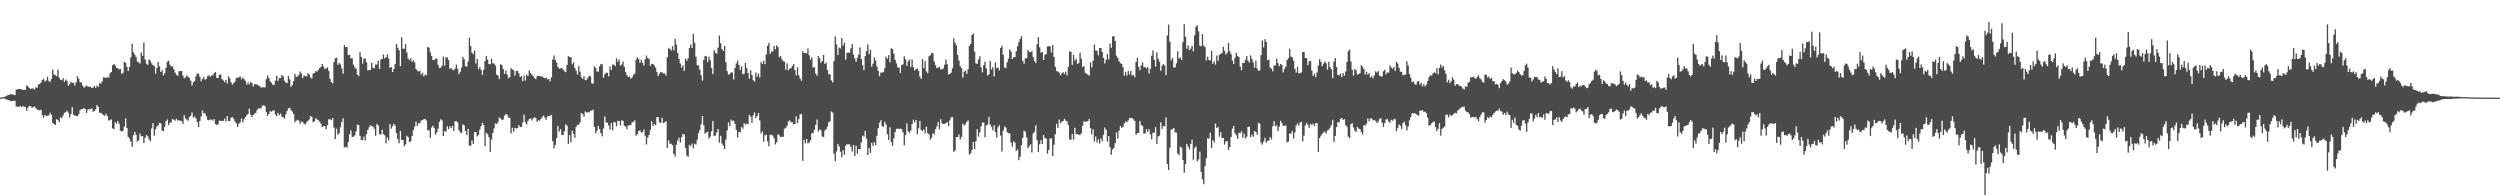 <?xml version="1.0" encoding="UTF-8"?>
<svg xmlns="http://www.w3.org/2000/svg" width="1920" height="150">
  <path d="M0 74.921h1v1.000H0zM1 74.706h1v1.000H1zM2 74.483h1v1.017H2zM3 74.404h1v1.329H3zM4 73.932h1v2.162H4zM5 73.333h1v3.290H5zM6 72.984h1v3.822H6zM7 72.572h1v4.748H7zM8 72.296h1v5.325H8zM9 72.478h1v5.039H9zM10 72.844h1v4.562H10zM11 73.115h1v4.229H11zM12 68.781h1v12.961H12zM13 68.646h1v13.405H13zM14 68.270h1v13.684H14zM15 68.393h1v12.841H15zM16 68.539h1v13.628H16zM17 69.107h1v12.332H17zM18 68.990h1v12.876H18zM19 69.061h1v13.189H19zM20 65.633h1v19.454H20zM21 66.343h1v16.313H21zM22 67.537h1v13.830H22zM23 68.376h1v13.188H23zM24 67.902h1v14.666H24zM25 67.948h1v14.474H25zM26 68.716h1v12.992H26zM27 67.029h1v16.035H27zM28 67.430h1v16.756H28zM29 64.894h1v19.486H29zM30 64.426h1v20.426H30zM31 63.458h1v20.838H31zM32 61.365h1v27.097H32zM33 60.621h1v29.709H33zM34 62.584h1v25.706H34zM35 61.732h1v27.473H35zM36 58.953h1v29.873H36zM37 62.130h1v26.506H37zM38 62.924h1v23.642H38zM39 60.663h1v27.567H39zM40 53.403h1v40.966H40zM41 57.139h1v38.142H41zM42 57.774h1v38.206H42zM43 58.533h1v33.072H43zM44 53.446h1v38.596H44zM45 59.595h1v34.169H45zM46 61.299h1v28.813H46zM47 61.581h1v29.298H47zM48 60.030h1v28.649H48zM49 62.870h1v23.828H49zM50 61.073h1v25.012H50zM51 62.052h1v23.050H51zM52 65.800h1v20.677H52zM53 64.640h1v25.582H53zM54 62.785h1v24.777H54zM55 63.722h1v18.637H55zM56 63.656h1v24.505H56zM57 65.753h1v23.002H57zM58 63.158h1v25.910H58zM59 58.584h1v30.681H59zM60 60.401h1v27.286H60zM61 63.219h1v21.567H61zM62 63.203h1v20.507H62zM63 65.785h1v18.015H63zM64 67.342h1v15.602H64zM65 66.535h1v17.244H65zM66 65.686h1v21.069H66zM67 66.448h1v17.733H67zM68 66.631h1v17.179H68zM69 66.669h1v17.321H69zM70 67.523h1v15.625H70zM71 67.261h1v18.603H71zM72 65.764h1v19.371H72zM73 67.424h1v16.665H73zM74 65.707h1v15.013H74zM75 66.709h1v15.368H75zM76 63.867h1v22.828H76zM77 64.149h1v22.465H77zM78 62.413h1v25.153H78zM79 59.416h1v29.030H79zM80 59.472h1v29.531H80zM81 59.913h1v27.454H81zM82 59.247h1v29.966H82zM83 59.574h1v32.923H83zM84 56.355h1v36.033H84zM85 55.231h1v36.454H85zM86 50.110h1v48.465H86zM87 49.179h1v49.980H87zM88 50.191h1v43.715H88zM89 52.173h1v42.804H89zM90 52.393h1v40.544H90zM91 53.314h1v41.729H91zM92 52.956h1v47.456H92zM93 56.672h1v44.427H93zM94 55.899h1v44.588H94zM95 47.588h1v49.693H95zM96 48.308h1v42.685H96zM97 51.377h1v46.882H97zM98 54.471h1v50.642H98zM99 51.390h1v55.108H99zM100 44.038h1v64.706H100zM101 33.566h1v79.126H101zM102 40.202h1v63.660H102zM103 41.956h1v59.372H103zM104 43.684h1v59.867H104zM105 47.285h1v61.527H105zM106 47.887h1v59.961H106zM107 48.841h1v53.669H107zM108 40.265h1v64.448H108zM109 42.830h1v61.559H109zM110 32.725h1v77.187H110zM111 45.703h1v60.185H111zM112 48.883h1v54.792H112zM113 49.799h1v54.925H113zM114 45.640h1v61.329H114zM115 46.648h1v61.846H115zM116 48.713h1v49.963H116zM117 50.016h1v44.485H117zM118 50.803h1v53.375H118zM119 56.539h1v42.754H119zM120 52.266h1v44.892H120zM121 47.630h1v48.602H121zM122 51.018h1v43.325H122zM123 55.319h1v39.474H123zM124 53.867h1v46.315H124zM125 57.943h1v42.758H125zM126 56.231h1v41.200H126zM127 52.121h1v40.955H127zM128 47.342h1v44.343H128zM129 46.616h1v49.486H129zM130 49.593h1v44.714H130zM131 51.030h1v42.930H131zM132 50.891h1v40.468H132zM133 53.123h1v38.843H133zM134 55.772h1v36.926H134zM135 57.419h1v33.866H135zM136 58.257h1v34.344H136zM137 54.662h1v37.635H137zM138 54.614h1v38.110H138zM139 54.594h1v38.524H139zM140 57.992h1v37.201H140zM141 60.115h1v28.377H141zM142 59.408h1v31.508H142zM143 57.904h1v33.856H143zM144 58.935h1v33.803H144zM145 59.912h1v29.945H145zM146 61.966h1v26.863H146zM147 65.711h1v20.713H147zM148 63.155h1v27.161H148zM149 62.264h1v27.219H149zM150 58.551h1v32.438H150zM151 56.428h1v37.305H151zM152 56.584h1v40.880H152zM153 58.886h1v33.979H153zM154 62.412h1v27.048H154zM155 60.742h1v24.076H155zM156 59.160h1v27.703H156zM157 61.261h1v25.947H157zM158 60.535h1v28.817H158zM159 58.282h1v33.702H159zM160 57.781h1v34.637H160zM161 58.972h1v32.841H161zM162 58.104h1v33.776H162zM163 57.775h1v34.846H163zM164 56.171h1v35.221H164zM165 55.237h1v40.028H165zM166 59.728h1v36.302H166zM167 59.970h1v35.288H167zM168 57.308h1v35.300H168zM169 57.203h1v35.627H169zM170 60.708h1v32.241H170zM171 61.733h1v31.025H171zM172 63.128h1v27.997H172zM173 61.450h1v31.734H173zM174 64.070h1v25.047H174zM175 58.621h1v34.267H175zM176 60.204h1v32.660H176zM177 63.306h1v27.131H177zM178 65.098h1v24.874H178zM179 63.714h1v27.521H179zM180 62.695h1v30.686H180zM181 59.867h1v34.783H181zM182 59.633h1v37.877H182zM183 59.378h1v35.534H183zM184 58.602h1v35.325H184zM185 60.938h1v30.019H185zM186 59.509h1v34.545H186zM187 60.882h1v30.715H187zM188 62.006h1v27.778H188zM189 65.039h1v23.529H189zM190 63.303h1v24.176H190zM191 64.847h1v18.638H191zM192 62.920h1v25.072H192zM193 63.798h1v26.173H193zM194 66.387h1v21.905H194zM195 64.519h1v22.800H195zM196 64.798h1v21.855H196zM197 64.935h1v19.548H197zM198 65.625h1v17.666H198zM199 66.215h1v16.991H199zM200 67.394h1v15.900H200zM201 67.028h1v14.225H201zM202 67.086h1v13.723H202zM203 67.144h1v14.381H203zM204 60.853h1v25.072H204zM205 58.015h1v30.960H205zM206 59.908h1v27.657H206zM207 62.381h1v22.962H207zM208 63.537h1v22.273H208zM209 64.966h1v20.003H209zM210 65.304h1v19.413H210zM211 62.025h1v25.944H211zM212 58.198h1v31.053H212zM213 62.123h1v24.577H213zM214 59.941h1v28.466H214zM215 59.942h1v27.245H215zM216 57.596h1v32.096H216zM217 58.609h1v31.384H217zM218 61.935h1v29.150H218zM219 63.406h1v24.386H219zM220 63.807h1v21.487H220zM221 58.298h1v24.939H221zM222 60.915h1v21.751H222zM223 66.720h1v17.752H223zM224 65.362h1v20.364H224zM225 62.281h1v25.310H225zM226 56.794h1v37.130H226zM227 58.996h1v33.693H227zM228 58.750h1v33.208H228zM229 57.670h1v34.878H229zM230 54.948h1v40.135H230zM231 56.400h1v36.868H231zM232 59.978h1v33.690H232zM233 57.944h1v37.111H233zM234 58.427h1v37.128H234zM235 58.704h1v35.310H235zM236 56.123h1v36.596H236zM237 57.266h1v34.498H237zM238 59.464h1v29.696H238zM239 60.389h1v29.339H239zM240 56.513h1v37.330H240zM241 55.991h1v37.122H241zM242 54.648h1v36.174H242zM243 55.037h1v36.686H243zM244 53.707h1v38.696H244zM245 52.241h1v41.170H245zM246 51.334h1v43.639H246zM247 49.140h1v48.324H247zM248 51.057h1v45.831H248zM249 53.003h1v43.869H249zM250 52.432h1v46.859H250zM251 51.800h1v44.328H251zM252 54.420h1v37.228H252zM253 60.455h1v31.145H253zM254 63.033h1v29.263H254zM255 64.106h1v26.493H255zM256 47.790h1v50.089H256zM257 44.680h1v62.069H257zM258 44.340h1v54.543H258zM259 49.805h1v53.600H259zM260 48.407h1v53.879H260zM261 49.399h1v48.353H261zM262 52.469h1v41.326H262zM263 56.600h1v34.204H263zM264 34.635h1v78.588H264zM265 36.182h1v76.506H265zM266 36.114h1v77.334H266zM267 42.334h1v66.670H267zM268 42.050h1v61.148H268zM269 44.794h1v55.350H269zM270 44.726h1v60.388H270zM271 49.600h1v55.524H271zM272 51.766h1v52.117H272zM273 52.886h1v48.016H273zM274 57.264h1v38.413H274zM275 58.491h1v37.570H275zM276 40.036h1v64.332H276zM277 43.667h1v63.896H277zM278 48.803h1v58.846H278zM279 45.032h1v59.852H279zM280 44.974h1v62.882H280zM281 47.883h1v55.257H281zM282 54.106h1v45.649H282zM283 53.896h1v43.854H283zM284 53.679h1v42.461H284zM285 48.223h1v48.631H285zM286 51.976h1v45.232H286zM287 52.469h1v46.342H287zM288 49.557h1v54.724H288zM289 49.586h1v45.560H289zM290 46.429h1v49.999H290zM291 52.959h1v50.158H291zM292 45.659h1v57.730H292zM293 45.255h1v54.364H293zM294 41.893h1v61.170H294zM295 44.911h1v59.024H295zM296 43.995h1v66.067H296zM297 41.783h1v63.803H297zM298 44.824h1v63.014H298zM299 52.056h1v43.172H299zM300 51.486h1v47.321H300zM301 55.333h1v41.663H301zM302 52.982h1v42.022H302zM303 49.242h1v47.272H303zM304 33.759h1v68.590H304zM305 36.666h1v70.001H305zM306 38.594h1v71.409H306zM307 50.784h1v49.773H307zM308 28.562h1v78.902H308zM309 37.363h1v70.105H309zM310 37.489h1v74.723H310zM311 33.891h1v76.986H311zM312 40.340h1v63.884H312zM313 44.956h1v60.389H313zM314 46.271h1v62.845H314zM315 44.859h1v63.631H315zM316 47.580h1v56.893H316zM317 46.181h1v53.920H317zM318 47.924h1v49.234H318zM319 52.935h1v40.484H319zM320 54.213h1v42.543H320zM321 54.975h1v39.730H321zM322 54.302h1v40.284H322zM323 57.344h1v35.263H323zM324 55.911h1v36.235H324zM325 58.637h1v32.895H325zM326 57.254h1v34.105H326zM327 57.847h1v34.700H327zM328 36.115h1v63.853H328zM329 36.629h1v63.489H329zM330 40.313h1v65.498H330zM331 42.967h1v54.958H331zM332 46.090h1v50.414H332zM333 46.206h1v52.052H333zM334 44.976h1v58.574H334zM335 45.117h1v56.537H335zM336 49.790h1v49.082H336zM337 52.276h1v41.254H337zM338 51.947h1v39.596H338zM339 50.360h1v42.135H339zM340 43.532h1v60.902H340zM341 50.329h1v50.268H341zM342 44.073h1v57.156H342zM343 44.068h1v52.844H343zM344 46.179h1v52.958H344zM345 52.821h1v44.098H345zM346 52.265h1v46.063H346zM347 53.496h1v43.229H347zM348 53.914h1v46.592H348zM349 52.692h1v40.435H349zM350 49.626h1v43.392H350zM351 52.795h1v41.316H351zM352 56.869h1v43.139H352zM353 55.136h1v46.463H353zM354 51.854h1v50.388H354zM355 43.694h1v51.775H355zM356 45.415h1v50.897H356zM357 50.669h1v49.944H357zM358 51.257h1v52.599H358zM359 47.316h1v51.702H359zM360 28.860h1v82.967H360zM361 35.272h1v76.717H361zM362 40.382h1v67.433H362zM363 41.698h1v68.802H363zM364 38.782h1v62.822H364zM365 48.842h1v52.553H365zM366 45.280h1v59.486H366zM367 53.201h1v50.448H367zM368 51.343h1v48.180H368zM369 53.643h1v43.357H369zM370 57.470h1v36.831H370zM371 53.559h1v42.558H371zM372 46.943h1v65.306H372zM373 42.977h1v59.011H373zM374 45.799h1v57.042H374zM375 49.205h1v56.216H375zM376 49.280h1v67.512H376zM377 45.044h1v62.128H377zM378 48.570h1v53.639H378zM379 48.864h1v49.683H379zM380 50.266h1v44.534H380zM381 57.270h1v37.886H381zM382 58.112h1v35.778H382zM383 60.778h1v29.481H383zM384 49.309h1v41.630H384zM385 50.013h1v42.236H385zM386 53.080h1v38.669H386zM387 56.735h1v32.174H387zM388 54.121h1v33.471H388zM389 57.131h1v30.965H389zM390 60.130h1v30.242H390zM391 59.280h1v31.161H391zM392 52.352h1v50.138H392zM393 53.260h1v44.872H393zM394 53.978h1v47.155H394zM395 58.009h1v40.141H395zM396 54.592h1v44.133H396zM397 54.378h1v43.997H397zM398 56.321h1v39.733H398zM399 59.155h1v38.353H399zM400 58.341h1v39.228H400zM401 62.340h1v31.763H401zM402 58.092h1v29.845H402zM403 61.826h1v32.084H403zM404 57.310h1v38.217H404zM405 58.405h1v34.368H405zM406 54.076h1v37.370H406zM407 55.999h1v34.887H407zM408 57.448h1v35.079H408zM409 58.469h1v32.546H409zM410 59.930h1v30.094H410zM411 60.803h1v29.803H411zM412 58.564h1v35.073H412zM413 58.338h1v34.027H413zM414 58.274h1v34.380H414zM415 58.719h1v32.560H415zM416 58.882h1v31.101H416zM417 59.597h1v29.129H417zM418 60.049h1v30.392H418zM419 59.542h1v32.432H419zM420 60.976h1v28.538H420zM421 60.603h1v28.499H421zM422 62.508h1v26.388H422zM423 59.357h1v28.905H423zM424 45.711h1v62.788H424zM425 42.581h1v71.339H425zM426 46.084h1v65.208H426zM427 48.113h1v57.855H427zM428 51.255h1v45.465H428zM429 52.720h1v48.452H429zM430 52.614h1v46.607H430zM431 52.084h1v51.686H431zM432 53.417h1v50.222H432zM433 54.808h1v46.077H433zM434 55.413h1v40.142H434zM435 49.860h1v46.651H435zM436 43.167h1v67.307H436zM437 43.879h1v59.869H437zM438 43.882h1v65.430H438zM439 49.394h1v50.941H439zM440 47.806h1v55.020H440zM441 52.114h1v53.715H441zM442 54.272h1v43.218H442zM443 57.317h1v38.616H443zM444 50.716h1v44.964H444zM445 55.004h1v39.044H445zM446 59.318h1v27.538H446zM447 60.613h1v26.925H447zM448 58.615h1v31.123H448zM449 61.602h1v23.982H449zM450 61.357h1v25.082H450zM451 59.780h1v26.313H451zM452 58.121h1v28.241H452zM453 58.621h1v26.598H453zM454 63.922h1v20.927H454zM455 64.249h1v19.963H455zM456 50.906h1v46.507H456zM457 52.163h1v50.126H457zM458 54.846h1v45.545H458zM459 55.019h1v41.698H459zM460 50.933h1v48.214H460zM461 49.074h1v53.174H461zM462 49.473h1v55.248H462zM463 59.650h1v39.090H463zM464 57.111h1v32.408H464zM465 55.814h1v38.251H465zM466 55.955h1v38.319H466zM467 58.721h1v37.700H467zM468 51.069h1v48.449H468zM469 53.778h1v40.840H469zM470 49.557h1v50.412H470zM471 49.677h1v43.938H471zM472 50.742h1v43.294H472zM473 44.799h1v52.112H473zM474 47.431h1v45.313H474zM475 45.588h1v47.315H475zM476 50.386h1v45.920H476zM477 49.576h1v42.808H477zM478 47.189h1v45.648H478zM479 51.315h1v45.298H479zM480 55.419h1v41.769H480zM481 57.781h1v41.508H481zM482 59.152h1v37.123H482zM483 58.803h1v37.542H483zM484 60.467h1v35.457H484zM485 59.419h1v34.581H485zM486 57.572h1v35.970H486zM487 56.528h1v35.914H487zM488 45.855h1v58.372H488zM489 43.997h1v59.025H489zM490 45.314h1v55.366H490zM491 48.185h1v51.831H491zM492 45.828h1v55.978H492zM493 48.225h1v53.218H493zM494 50.311h1v49.036H494zM495 45.515h1v58.658H495zM496 42.624h1v68.332H496zM497 44.539h1v61.130H497zM498 45.343h1v58.314H498zM499 50.548h1v49.233H499zM500 49.214h1v43.904H500zM501 49.046h1v47.874H501zM502 50.178h1v45.128H502zM503 51.898h1v44.322H503zM504 55.361h1v34.656H504zM505 58.541h1v31.411H505zM506 56.596h1v37.473H506zM507 55.419h1v38.883H507zM508 55.570h1v34.909H508zM509 56.496h1v38.041H509zM510 56.376h1v37.632H510zM511 58.127h1v34.967H511zM512 43.918h1v69.721H512zM513 37.108h1v70.649H513zM514 37.455h1v72.920H514zM515 38.824h1v71.580H515zM516 35.446h1v76.025H516zM517 38.643h1v79.510H517zM518 29.674h1v90.540H518zM519 34.169h1v76.888H519zM520 40.618h1v67.290H520zM521 45.269h1v60.577H521zM522 48.769h1v60.785H522zM523 51.926h1v53.485H523zM524 50.062h1v52.858H524zM525 54.429h1v48.944H525zM526 44.940h1v68.628H526zM527 46.639h1v72.911H527zM528 44.763h1v75.666H528zM529 36.918h1v74.317H529zM530 34.153h1v78.161H530zM531 36.852h1v73.411H531zM532 26.034h1v87.822H532zM533 32.890h1v77.476H533zM534 43.547h1v67.400H534zM535 50.021h1v57.292H535zM536 50.389h1v51.783H536zM537 53.600h1v46.114H537zM538 57.844h1v37.675H538zM539 61.895h1v27.211H539zM540 46.055h1v50.210H540zM541 42.899h1v59.751H541zM542 43.385h1v58.447H542zM543 47.736h1v53.382H543zM544 43.530h1v62.885H544zM545 46.160h1v58.764H545zM546 52.156h1v48.790H546zM547 56.948h1v35.955H547zM548 38.541h1v66.063H548zM549 40.547h1v63.508H549zM550 41.355h1v60.271H550zM551 36.677h1v62.381H551zM552 27.221h1v82.307H552zM553 33.207h1v71.072H553zM554 37.695h1v72.485H554zM555 39.105h1v72.752H555zM556 35.230h1v79.279H556zM557 47.818h1v59.389H557zM558 54.684h1v45.535H558zM559 57.315h1v36.763H559zM560 56.915h1v39.913H560zM561 55.451h1v36.525H561zM562 55.813h1v37.044H562zM563 60.987h1v31.613H563zM564 52.251h1v42.905H564zM565 48.741h1v51.065H565zM566 46.601h1v59.032H566zM567 49.803h1v51.432H567zM568 53.757h1v47.984H568zM569 50.898h1v46.632H569zM570 57.051h1v41.746H570zM571 56.564h1v38.229H571zM572 48.338h1v47.358H572zM573 52.308h1v42.509H573zM574 56.050h1v39.447H574zM575 60.365h1v27.944H575zM576 54.026h1v35.504H576zM577 57.557h1v36.870H577zM578 61.642h1v27.003H578zM579 62.620h1v23.763H579zM580 55.643h1v35.184H580zM581 58.874h1v30.269H581zM582 56.411h1v30.394H582zM583 59.492h1v32.911H583zM584 47.555h1v55.086H584zM585 49.124h1v51.779H585zM586 46.502h1v62.370H586zM587 49.241h1v54.705H587zM588 41.820h1v61.589H588zM589 35.276h1v73.235H589zM590 32.977h1v79.321H590zM591 41.271h1v62.400H591zM592 39.402h1v63.852H592zM593 39.644h1v64.573H593zM594 35.278h1v70.915H594zM595 37.898h1v72.987H595zM596 34.841h1v74.427H596zM597 36.176h1v66.918H597zM598 43.937h1v59.972H598zM599 42.900h1v62.403H599zM600 45.497h1v59.498H600zM601 46.974h1v58.137H601zM602 47.293h1v51.568H602zM603 53.618h1v44.518H603zM604 48.567h1v48.072H604zM605 53.975h1v39.235H605zM606 52.610h1v39.851H606zM607 52.352h1v41.438H607zM608 50.702h1v43.123H608zM609 49.259h1v46.005H609zM610 53.734h1v41.634H610zM611 57.954h1v31.332H611zM612 51.659h1v42.883H612zM613 57.832h1v33.631H613zM614 60.274h1v27.463H614zM615 62.000h1v25.388H615zM616 39.248h1v84.253H616zM617 40.672h1v66.710H617zM618 40.705h1v69.427H618zM619 40.998h1v65.681H619zM620 37.161h1v72.974H620zM621 42.437h1v66.921H621zM622 45.832h1v61.889H622zM623 43.964h1v58.472H623zM624 51.862h1v50.161H624zM625 51.610h1v48.130H625zM626 56.502h1v39.464H626zM627 58.159h1v33.602H627zM628 43.031h1v58.040H628zM629 44.756h1v54.623H629zM630 48.206h1v51.892H630zM631 46.796h1v57.976H631zM632 42.175h1v63.173H632zM633 49.086h1v51.215H633zM634 48.029h1v51.198H634zM635 53.745h1v43.418H635zM636 56.979h1v36.936H636zM637 57.150h1v35.918H637zM638 61.715h1v23.868H638zM639 63.276h1v23.213H639zM640 47.065h1v70.944H640zM641 27.903h1v95.865H641zM642 34.173h1v82.160H642zM643 42.224h1v68.263H643zM644 36.496h1v75.962H644zM645 37.244h1v79.296H645zM646 29.127h1v91.535H646zM647 35.065h1v80.277H647zM648 32.648h1v86.262H648zM649 45.806h1v66.055H649zM650 40.590h1v70.188H650zM651 40.467h1v70.299H651zM652 40.521h1v70.422H652zM653 37.133h1v75.673H653zM654 33.809h1v82.634H654zM655 41.982h1v69.359H655zM656 44.943h1v74.853H656zM657 47.482h1v64.413H657zM658 44.372h1v73.708H658zM659 41.882h1v72.598H659zM660 36.444h1v78.257H660zM661 45.299h1v64.113H661zM662 50.008h1v54.145H662zM663 53.844h1v51.087H663zM664 43.112h1v57.398H664zM665 39.341h1v67.231H665zM666 34.161h1v84.868H666zM667 41.584h1v72.068H667zM668 38.249h1v79.141H668zM669 51.238h1v58.416H669zM670 48.904h1v63.191H670zM671 44.073h1v65.109H671zM672 46.473h1v64.986H672zM673 51.107h1v53.217H673zM674 54.407h1v44.066H674zM675 58.484h1v35.869H675zM676 55.780h1v36.593H676zM677 55.728h1v40.956H677zM678 55.468h1v42.036H678zM679 52.364h1v41.133H679zM680 43.505h1v52.115H680zM681 45.184h1v57.867H681zM682 42.342h1v65.149H682zM683 47.876h1v49.847H683zM684 36.992h1v72.090H684zM685 37.686h1v74.338H685zM686 41.248h1v64.932H686zM687 45.958h1v55.455H687zM688 48.752h1v50.208H688zM689 51.754h1v47.022H689zM690 51.996h1v47.084H690zM691 56.002h1v42.743H691zM692 49.962h1v49.212H692zM693 49.423h1v52.229H693zM694 43.212h1v68.336H694zM695 45.579h1v58.056H695zM696 50.528h1v44.318H696zM697 47.170h1v53.694H697zM698 45.695h1v56.270H698zM699 51.484h1v48.767H699zM700 45.686h1v49.499H700zM701 51.660h1v40.232H701zM702 54.127h1v39.929H702zM703 52.904h1v39.248H703zM704 52.850h1v50.275H704zM705 54.454h1v44.175H705zM706 58.829h1v34.051H706zM707 60.680h1v39.146H707zM708 45.429h1v55.297H708zM709 52.396h1v46.861H709zM710 46.955h1v55.505H710zM711 54.835h1v42.484H711zM712 56.213h1v46.138H712zM713 43.232h1v59.927H713zM714 42.514h1v64.728H714zM715 40.675h1v65.000H715zM716 40.923h1v61.380H716zM717 47.235h1v55.946H717zM718 50.045h1v49.191H718zM719 52.315h1v44.897H719zM720 51.906h1v41.834H720zM721 51.287h1v48.012H721zM722 53.290h1v38.193H722zM723 53.279h1v41.392H723zM724 52.511h1v42.859H724zM725 49.702h1v45.447H725zM726 45.673h1v48.881H726zM727 49.331h1v44.355H727zM728 57.241h1v39.552H728zM729 56.767h1v35.695H729zM730 55.804h1v34.352H730zM731 52.433h1v37.460H731zM732 29.445h1v87.180H732zM733 32.928h1v82.653H733zM734 34.819h1v70.398H734zM735 42.123h1v63.135H735zM736 46.464h1v56.739H736zM737 50.724h1v56.230H737zM738 52.417h1v52.648H738zM739 59.669h1v35.318H739zM740 55.039h1v41.360H740zM741 54.123h1v41.391H741zM742 56.779h1v36.854H742zM743 53.130h1v39.245H743zM744 35.262h1v83.435H744zM745 33.894h1v83.937H745zM746 26.877h1v88.208H746zM747 25.684h1v83.365H747zM748 39.706h1v74.731H748zM749 48.576h1v59.939H749zM750 49.095h1v50.151H750zM751 45.712h1v59.205H751zM752 43.142h1v58.620H752zM753 51.642h1v45.450H753zM754 55.574h1v38.639H754zM755 50.103h1v43.963H755zM756 47.352h1v58.000H756zM757 52.571h1v43.777H757zM758 58.029h1v37.580H758zM759 56.920h1v32.822H759zM760 46.783h1v48.823H760zM761 53.339h1v44.030H761zM762 51.585h1v48.520H762zM763 58.789h1v37.438H763zM764 48.060h1v53.371H764zM765 52.321h1v53.282H765zM766 51.779h1v45.914H766zM767 54.011h1v42.126H767zM768 36.901h1v67.204H768zM769 35.126h1v81.275H769zM770 42.089h1v58.306H770zM771 51.870h1v45.248H771zM772 52.303h1v45.690H772zM773 47.846h1v53.682H773zM774 45.075h1v57.071H774zM775 37.999h1v64.530H775zM776 39.708h1v69.868H776zM777 45.304h1v67.430H777zM778 43.960h1v64.537H778zM779 43.821h1v65.824H779zM780 39.374h1v76.595H780zM781 35.545h1v79.199H781zM782 32.415h1v90.688H782zM783 29.852h1v90.418H783zM784 27.741h1v83.757H784zM785 46.671h1v59.283H785zM786 48.920h1v51.334H786zM787 44.853h1v56.336H787zM788 44.600h1v60.965H788zM789 38.396h1v75.361H789zM790 39.832h1v72.442H790zM791 40.156h1v70.702H791zM792 39.247h1v77.905H792zM793 43.829h1v58.719H793zM794 46.769h1v54.390H794zM795 48.350h1v47.908H795zM796 34.003h1v73.738H796zM797 28.543h1v88.303H797zM798 36.413h1v74.385H798zM799 40.550h1v67.114H799zM800 39.922h1v70.764H800zM801 46.099h1v57.628H801zM802 42.078h1v63.986H802zM803 41.428h1v65.024H803zM804 35.611h1v82.462H804zM805 35.397h1v79.698H805zM806 35.707h1v70.593H806zM807 40.288h1v65.991H807zM808 34.623h1v85.182H808zM809 43.743h1v67.468H809zM810 51.328h1v51.795H810zM811 54.609h1v40.514H811zM812 54.993h1v43.400H812zM813 55.772h1v36.013H813zM814 57.856h1v36.881H814zM815 56.319h1v37.172H815zM816 55.360h1v37.585H816zM817 56.959h1v34.204H817zM818 55.015h1v37.642H818zM819 58.021h1v35.244H819zM820 51.434h1v44.618H820zM821 39.410h1v67.616H821zM822 39.834h1v67.517H822zM823 49.865h1v53.030H823zM824 42.044h1v65.268H824zM825 46.579h1v51.516H825zM826 45.225h1v57.906H826zM827 49.116h1v53.784H827zM828 48.411h1v55.259H828zM829 40.514h1v62.900H829zM830 44.993h1v57.334H830zM831 51.572h1v45.055H831zM832 50.756h1v42.293H832zM833 55.979h1v37.750H833zM834 56.545h1v36.729H834zM835 57.331h1v35.751H835zM836 58.078h1v33.361H836zM837 47.844h1v50.550H837zM838 51.786h1v51.546H838zM839 46.593h1v52.661H839zM840 34.082h1v74.570H840zM841 38.697h1v66.225H841zM842 39.021h1v70.382H842zM843 42.479h1v64.511H843zM844 36.791h1v73.483H844zM845 36.879h1v69.461H845zM846 39.811h1v68.757H846zM847 44.415h1v59.160H847zM848 48.703h1v49.287H848zM849 45.936h1v53.841H849zM850 41.535h1v67.190H850zM851 45.616h1v58.878H851zM852 33.453h1v79.534H852zM853 36.672h1v82.223H853zM854 28.084h1v86.755H854zM855 27.675h1v85.908H855zM856 31.472h1v78.446H856zM857 42.793h1v58.894H857zM858 44.538h1v61.827H858zM859 46.993h1v53.397H859zM860 48.558h1v48.274H860zM861 49.092h1v49.140H861zM862 51.671h1v45.689H862zM863 58.078h1v36.663H863zM864 55.189h1v38.061H864zM865 58.111h1v35.797H865zM866 54.556h1v37.887H866zM867 57.158h1v33.663H867zM868 54.508h1v35.981H868zM869 58.029h1v32.702H869zM870 57.483h1v34.100H870zM871 59.321h1v33.520H871zM872 47.644h1v55.865H872zM873 44.404h1v57.839H873zM874 51.207h1v50.797H874zM875 53.875h1v38.954H875zM876 50.142h1v45.928H876zM877 47.876h1v48.988H877zM878 51.604h1v50.985H878zM879 51.583h1v50.974H879zM880 52.542h1v46.696H880zM881 51.578h1v49.680H881zM882 56.487h1v42.757H882zM883 52.827h1v50.388H883zM884 42.815h1v64.148H884zM885 38.662h1v63.301H885zM886 45.986h1v55.939H886zM887 51.087h1v46.526H887zM888 40.210h1v70.361H888zM889 45.137h1v59.619H889zM890 47.437h1v56.745H890zM891 54.373h1v39.577H891zM892 50.437h1v48.483H892zM893 49.119h1v47.606H893zM894 50.405h1v46.650H894zM895 57.739h1v32.447H895zM896 27.272h1v98.760H896zM897 18.852h1v111.654H897zM898 32.006h1v81.459H898zM899 46.343h1v53.240H899zM900 44.565h1v54.602H900zM901 51.691h1v46.585H901zM902 51.827h1v49.817H902zM903 48.666h1v53.208H903zM904 39.407h1v78.440H904zM905 45.064h1v74.016H905zM906 44.137h1v68.379H906zM907 46.045h1v67.365H907zM908 32.360h1v90.546H908zM909 18.626h1v113.918H909zM910 28.335h1v97.696H910zM911 37.358h1v73.127H911zM912 34.858h1v77.729H912zM913 38.432h1v76.179H913zM914 37.355h1v73.134H914zM915 35.332h1v71.996H915zM916 39.310h1v83.346H916zM917 27.142h1v86.610H917zM918 20.599h1v91.772H918zM919 19.526h1v104.281H919zM920 24.050h1v98.439H920zM921 35.048h1v81.486H921zM922 35.552h1v96.393H922zM923 26.202h1v111.582H923zM924 35.035h1v106.441H924zM925 36.179h1v91.358H925zM926 46.423h1v75.019H926zM927 43.503h1v62.645H927zM928 46.114h1v60.434H928zM929 46.442h1v55.424H929zM930 39.050h1v74.577H930zM931 49.035h1v58.584H931zM932 47.186h1v62.176H932zM933 49.606h1v45.264H933zM934 42.626h1v55.701H934zM935 46.747h1v50.781H935zM936 42.195h1v62.744H936zM937 41.352h1v60.193H937zM938 40.651h1v65.272H938zM939 35.992h1v70.026H939zM940 39.013h1v71.998H940zM941 41.929h1v66.723H941zM942 40.575h1v67.876H942zM943 32.951h1v82.223H943zM944 39.341h1v73.588H944zM945 41.668h1v63.574H945zM946 46.434h1v52.293H946zM947 49.185h1v47.501H947zM948 44.318h1v58.055H948zM949 40.590h1v63.288H949zM950 42.888h1v63.837H950zM951 43.881h1v58.084H951zM952 51.095h1v51.281H952zM953 53.897h1v46.985H953zM954 48.286h1v57.589H954zM955 48.309h1v54.308H955zM956 45.998h1v60.342H956zM957 43.066h1v61.948H957zM958 46.504h1v51.033H958zM959 47.989h1v49.211H959zM960 42.583h1v62.670H960zM961 45.265h1v58.028H961zM962 48.028h1v56.965H962zM963 51.931h1v48.699H963zM964 46.586h1v54.831H964zM965 52.762h1v50.705H965zM966 54.315h1v40.026H966zM967 54.149h1v40.705H967zM968 42.384h1v67.142H968zM969 31.024h1v80.011H969zM970 36.382h1v72.362H970zM971 30.059h1v75.737H971zM972 32.272h1v77.279H972zM973 46.174h1v62.066H973zM974 45.763h1v62.137H974zM975 51.832h1v53.474H975zM976 52.731h1v54.348H976zM977 54.759h1v42.287H977zM978 50.510h1v42.518H978zM979 50.164h1v46.651H979zM980 45.047h1v51.207H980zM981 48.522h1v52.147H981zM982 50.835h1v46.500H982zM983 49.207h1v43.564H983zM984 49.787h1v44.685H984zM985 55.588h1v41.127H985zM986 52.888h1v43.640H986zM987 51.219h1v45.132H987zM988 46.075h1v63.293H988zM989 44.677h1v64.010H989zM990 37.376h1v65.152H990zM991 43.430h1v59.207H991zM992 44.018h1v56.577H992zM993 46.695h1v59.690H993zM994 53.008h1v48.732H994zM995 55.770h1v40.636H995zM996 51.332h1v43.459H996zM997 56.242h1v40.258H997zM998 56.282h1v37.902H998zM999 55.559h1v37.984H999zM1000 39.920h1v68.690H1000zM1001 39.881h1v64.236H1001zM1002 44.494h1v51.753H1002zM1003 44.700h1v49.724H1003zM1004 50.040h1v45.838H1004zM1005 47.117h1v51.034H1005zM1006 46.633h1v48.519H1006zM1007 54.113h1v42.040H1007zM1008 58.377h1v36.557H1008zM1009 56.656h1v40.234H1009zM1010 59.362h1v35.091H1010zM1011 55.724h1v38.950H1011zM1012 50.319h1v66.320H1012zM1013 45.455h1v60.556H1013zM1014 47.577h1v56.670H1014zM1015 50.815h1v51.915H1015zM1016 48.761h1v52.970H1016zM1017 47.156h1v53.847H1017zM1018 48.610h1v54.050H1018zM1019 53.375h1v46.843H1019zM1020 47.412h1v52.268H1020zM1021 51.435h1v46.638H1021zM1022 53.215h1v42.821H1022zM1023 59.995h1v32.023H1023zM1024 47.360h1v61.629H1024zM1025 44.626h1v59.768H1025zM1026 51.531h1v45.847H1026zM1027 57.535h1v36.173H1027zM1028 57.860h1v36.188H1028zM1029 56.397h1v34.890H1029zM1030 59.183h1v31.421H1030zM1031 56.080h1v36.119H1031zM1032 58.168h1v33.283H1032zM1033 54.829h1v41.249H1033zM1034 47.577h1v49.771H1034zM1035 39.327h1v65.581H1035zM1036 37.971h1v68.061H1036zM1037 47.167h1v48.226H1037zM1038 53.715h1v40.935H1038zM1039 58.069h1v39.846H1039zM1040 53.040h1v47.262H1040zM1041 54.054h1v47.272H1041zM1042 57.353h1v40.126H1042zM1043 56.837h1v41.992H1043zM1044 56.161h1v42.918H1044zM1045 50.050h1v51.305H1045zM1046 51.303h1v51.818H1046zM1047 52.993h1v43.084H1047zM1048 57.231h1v39.230H1048zM1049 55.106h1v39.858H1049zM1050 57.332h1v33.583H1050zM1051 56.145h1v37.033H1051zM1052 59.449h1v31.448H1052zM1053 58.548h1v32.485H1053zM1054 60.171h1v32.169H1054zM1055 57.882h1v34.247H1055zM1056 54.859h1v37.971H1056zM1057 55.680h1v38.670H1057zM1058 54.593h1v38.842H1058zM1059 58.044h1v33.380H1059zM1060 58.661h1v32.037H1060zM1061 58.704h1v35.515H1061zM1062 54.733h1v42.723H1062zM1063 53.541h1v40.928H1063zM1064 57.017h1v34.836H1064zM1065 55.583h1v35.834H1065zM1066 55.758h1v37.462H1066zM1067 50.232h1v44.072H1067zM1068 51.870h1v40.162H1068zM1069 52.808h1v39.859H1069zM1070 51.433h1v40.125H1070zM1071 54.444h1v37.079H1071zM1072 47.437h1v53.373H1072zM1073 48.922h1v49.321H1073zM1074 52.280h1v43.299H1074zM1075 55.039h1v41.595H1075zM1076 55.203h1v43.751H1076zM1077 57.874h1v36.677H1077zM1078 57.450h1v35.933H1078zM1079 57.251h1v39.109H1079zM1080 47.081h1v53.188H1080zM1081 50.481h1v46.779H1081zM1082 56.893h1v35.626H1082zM1083 59.628h1v30.246H1083zM1084 63.116h1v23.766H1084zM1085 62.463h1v24.751H1085zM1086 64.407h1v22.402H1086zM1087 65.220h1v22.427H1087zM1088 62.794h1v25.563H1088zM1089 62.229h1v26.636H1089zM1090 64.991h1v19.881H1090zM1091 63.677h1v21.444H1091zM1092 66.458h1v18.012H1092zM1093 64.608h1v21.522H1093zM1094 66.420h1v19.314H1094zM1095 65.030h1v21.916H1095zM1096 62.159h1v28.221H1096zM1097 59.347h1v37.096H1097zM1098 57.737h1v38.212H1098zM1099 58.108h1v36.596H1099zM1100 56.485h1v37.306H1100zM1101 55.475h1v37.748H1101zM1102 56.204h1v41.389H1102zM1103 52.434h1v48.248H1103zM1104 57.069h1v41.843H1104zM1105 52.164h1v42.580H1105zM1106 49.587h1v54.644H1106zM1107 51.852h1v47.222H1107zM1108 50.676h1v47.382H1108zM1109 54.074h1v43.092H1109zM1110 56.755h1v31.397H1110zM1111 63.231h1v24.846H1111zM1112 61.239h1v28.923H1112zM1113 63.830h1v24.124H1113zM1114 62.341h1v26.568H1114zM1115 59.360h1v29.090H1115zM1116 61.207h1v26.214H1116zM1117 65.805h1v20.824H1117zM1118 64.687h1v22.339H1118zM1119 64.487h1v20.472H1119zM1120 65.739h1v18.443H1120zM1121 65.931h1v17.235H1121zM1122 66.513h1v15.939H1122zM1123 67.983h1v14.050H1123zM1124 68.710h1v13.188H1124zM1125 66.183h1v18.748H1125zM1126 66.756h1v19.350H1126zM1127 63.562h1v22.625H1127zM1128 62.827h1v24.855H1128zM1129 59.279h1v31.003H1129zM1130 59.482h1v30.474H1130zM1131 58.944h1v30.810H1131zM1132 59.810h1v30.337H1132zM1133 60.646h1v29.082H1133zM1134 59.043h1v32.449H1134zM1135 57.916h1v35.213H1135zM1136 60.044h1v29.955H1136zM1137 60.922h1v27.160H1137zM1138 62.861h1v23.442H1138zM1139 63.539h1v22.752H1139zM1140 57.237h1v37.010H1140zM1141 57.440h1v34.723H1141zM1142 59.545h1v30.402H1142zM1143 58.822h1v31.998H1143zM1144 60.618h1v28.842H1144zM1145 59.866h1v30.318H1145zM1146 62.324h1v25.870H1146zM1147 62.430h1v24.326H1147zM1148 64.774h1v20.972H1148zM1149 64.429h1v20.477H1149zM1150 65.270h1v19.832H1150zM1151 67.711h1v15.700H1151zM1152 63.783h1v21.426H1152zM1153 62.159h1v23.585H1153zM1154 60.754h1v27.418H1154zM1155 61.526h1v25.261H1155zM1156 62.673h1v25.630H1156zM1157 65.038h1v20.783H1157zM1158 64.204h1v23.752H1158zM1159 62.465h1v25.940H1159zM1160 51.921h1v46.305H1160zM1161 56.290h1v35.646H1161zM1162 57.101h1v37.263H1162zM1163 57.132h1v33.258H1163zM1164 55.977h1v39.940H1164zM1165 54.216h1v42.343H1165zM1166 55.334h1v44.029H1166zM1167 56.997h1v43.393H1167zM1168 57.940h1v38.634H1168zM1169 57.746h1v34.840H1169zM1170 54.491h1v37.749H1170zM1171 50.117h1v44.862H1171zM1172 48.890h1v52.316H1172zM1173 51.920h1v42.239H1173zM1174 59.371h1v31.955H1174zM1175 59.859h1v27.297H1175zM1176 62.569h1v24.476H1176zM1177 61.032h1v32.133H1177zM1178 58.967h1v32.113H1178zM1179 59.245h1v28.864H1179zM1180 59.183h1v30.700H1180zM1181 61.064h1v25.726H1181zM1182 61.325h1v28.811H1182zM1183 63.386h1v26.278H1183zM1184 62.786h1v27.810H1184zM1185 62.445h1v25.446H1185zM1186 58.715h1v33.288H1186zM1187 60.552h1v26.487H1187zM1188 63.835h1v23.195H1188zM1189 63.885h1v23.454H1189zM1190 64.969h1v20.430H1190zM1191 63.782h1v21.418H1191zM1192 50.813h1v45.282H1192zM1193 53.377h1v38.734H1193zM1194 55.210h1v36.525H1194zM1195 56.901h1v33.218H1195zM1196 52.521h1v41.110H1196zM1197 59.236h1v30.727H1197zM1198 58.898h1v33.613H1198zM1199 54.680h1v38.871H1199zM1200 59.487h1v31.996H1200zM1201 58.471h1v31.541H1201zM1202 61.672h1v27.764H1202zM1203 62.890h1v27.062H1203zM1204 61.632h1v26.161H1204zM1205 63.101h1v24.431H1205zM1206 67.057h1v16.081H1206zM1207 68.095h1v15.305H1207zM1208 66.285h1v16.320H1208zM1209 66.405h1v17.011H1209zM1210 64.526h1v21.798H1210zM1211 63.396h1v21.923H1211zM1212 66.927h1v17.022H1212zM1213 65.863h1v17.469H1213zM1214 66.418h1v18.539H1214zM1215 65.226h1v20.335H1215zM1216 65.273h1v22.786H1216zM1217 66.353h1v17.359H1217zM1218 67.697h1v16.041H1218zM1219 67.362h1v14.836H1219zM1220 64.693h1v25.949H1220zM1221 63.568h1v24.570H1221zM1222 62.108h1v25.497H1222zM1223 61.251h1v27.740H1223zM1224 54.973h1v39.175H1224zM1225 53.488h1v41.401H1225zM1226 54.549h1v39.719H1226zM1227 57.839h1v34.162H1227zM1228 57.362h1v31.145H1228zM1229 60.599h1v27.064H1229zM1230 64.451h1v23.053H1230zM1231 61.575h1v29.216H1231zM1232 62.508h1v28.637H1232zM1233 64.084h1v24.172H1233zM1234 64.500h1v22.857H1234zM1235 66.141h1v20.114H1235zM1236 66.338h1v17.458H1236zM1237 63.985h1v19.319H1237zM1238 63.928h1v22.252H1238zM1239 64.425h1v21.374H1239zM1240 65.049h1v20.088H1240zM1241 66.212h1v17.884H1241zM1242 65.220h1v19.520H1242zM1243 64.292h1v21.453H1243zM1244 54.852h1v36.981H1244zM1245 57.708h1v33.469H1245zM1246 62.095h1v25.126H1246zM1247 65.042h1v19.861H1247zM1248 63.393h1v25.876H1248zM1249 65.233h1v19.771H1249zM1250 66.416h1v18.474H1250zM1251 64.536h1v19.573H1251zM1252 69.611h1v12.039H1252zM1253 67.446h1v14.552H1253zM1254 67.933h1v15.072H1254zM1255 67.349h1v16.035H1255zM1256 61.390h1v25.545H1256zM1257 57.177h1v33.846H1257zM1258 57.712h1v32.299H1258zM1259 59.449h1v28.888H1259zM1260 58.804h1v28.179H1260zM1261 59.612h1v29.252H1261zM1262 59.071h1v31.290H1262zM1263 62.080h1v28.502H1263zM1264 61.774h1v30.234H1264zM1265 63.287h1v24.184H1265zM1266 63.203h1v25.268H1266zM1267 65.430h1v21.252H1267zM1268 64.707h1v21.572H1268zM1269 67.395h1v17.608H1269zM1270 66.938h1v18.088H1270zM1271 67.682h1v15.104H1271zM1272 62.033h1v24.825H1272zM1273 63.302h1v23.792H1273zM1274 66.869h1v16.417H1274zM1275 68.109h1v13.955H1275zM1276 67.787h1v13.618H1276zM1277 67.420h1v14.947H1277zM1278 67.173h1v15.201H1278zM1279 68.951h1v12.748H1279zM1280 59.596h1v26.298H1280zM1281 56.944h1v40.009H1281zM1282 59.913h1v37.130H1282zM1283 60.922h1v35.910H1283zM1284 58.696h1v35.487H1284zM1285 57.764h1v33.211H1285zM1286 60.319h1v28.867H1286zM1287 59.767h1v32.604H1287zM1288 44.202h1v60.582H1288zM1289 49.867h1v44.206H1289zM1290 55.051h1v46.675H1290zM1291 54.591h1v48.100H1291zM1292 53.324h1v47.186H1292zM1293 50.898h1v46.144H1293zM1294 52.660h1v44.121H1294zM1295 52.611h1v43.595H1295zM1296 54.736h1v41.151H1296zM1297 57.602h1v36.344H1297zM1298 58.746h1v33.420H1298zM1299 57.492h1v35.993H1299zM1300 33.689h1v79.912H1300zM1301 41.160h1v66.714H1301zM1302 42.200h1v68.211H1302zM1303 45.645h1v59.932H1303zM1304 49.119h1v53.533H1304zM1305 50.421h1v51.825H1305zM1306 49.586h1v50.767H1306zM1307 49.251h1v49.362H1307zM1308 50.984h1v47.731H1308zM1309 47.553h1v51.710H1309zM1310 43.189h1v56.203H1310zM1311 43.524h1v60.024H1311zM1312 49.753h1v60.890H1312zM1313 51.281h1v55.360H1313zM1314 45.061h1v61.484H1314zM1315 42.670h1v55.400H1315zM1316 44.927h1v71.766H1316zM1317 32.250h1v82.338H1317zM1318 26.917h1v90.852H1318zM1319 32.676h1v82.477H1319zM1320 39.394h1v70.312H1320zM1321 46.022h1v55.274H1321zM1322 42.496h1v60.625H1322zM1323 47.526h1v53.801H1323zM1324 47.818h1v50.289H1324zM1325 42.671h1v66.829H1325zM1326 47.850h1v55.383H1326zM1327 51.052h1v46.831H1327zM1328 57.161h1v39.880H1328zM1329 54.638h1v41.123H1329zM1330 57.548h1v37.267H1330zM1331 55.010h1v40.664H1331zM1332 43.921h1v63.858H1332zM1333 44.311h1v62.548H1333zM1334 44.827h1v68.323H1334zM1335 43.303h1v64.821H1335zM1336 32.998h1v72.419H1336zM1337 39.136h1v71.254H1337zM1338 51.727h1v49.348H1338zM1339 46.302h1v62.257H1339zM1340 47.683h1v53.332H1340zM1341 48.935h1v49.744H1341zM1342 56.363h1v39.395H1342zM1343 59.297h1v34.637H1343zM1344 57.147h1v32.507H1344zM1345 63.516h1v22.693H1345zM1346 63.734h1v22.296H1346zM1347 60.306h1v27.172H1347zM1348 62.160h1v26.626H1348zM1349 60.564h1v27.184H1349zM1350 60.838h1v29.253H1350zM1351 60.344h1v26.526H1351zM1352 48.830h1v55.388H1352zM1353 46.575h1v52.682H1353zM1354 53.444h1v41.928H1354zM1355 53.676h1v44.909H1355zM1356 52.366h1v51.687H1356zM1357 50.837h1v46.573H1357zM1358 49.781h1v45.981H1358zM1359 53.974h1v40.623H1359zM1360 57.477h1v37.280H1360zM1361 56.167h1v38.888H1361zM1362 56.969h1v38.132H1362zM1363 58.000h1v36.511H1363zM1364 47.501h1v62.285H1364zM1365 44.964h1v59.991H1365zM1366 44.562h1v60.679H1366zM1367 44.306h1v66.811H1367zM1368 38.509h1v62.956H1368zM1369 46.031h1v54.958H1369zM1370 47.611h1v56.342H1370zM1371 48.682h1v54.963H1371zM1372 50.210h1v54.177H1372zM1373 49.086h1v53.876H1373zM1374 42.670h1v59.934H1374zM1375 43.014h1v61.046H1375zM1376 37.466h1v69.946H1376zM1377 49.540h1v56.828H1377zM1378 51.380h1v52.548H1378zM1379 48.577h1v48.383H1379zM1380 49.074h1v52.732H1380zM1381 45.314h1v62.263H1381zM1382 39.726h1v72.381H1382zM1383 45.255h1v59.973H1383zM1384 33.354h1v74.585H1384zM1385 40.135h1v78.666H1385zM1386 37.137h1v78.938H1386zM1387 32.421h1v79.702H1387zM1388 32.130h1v74.454H1388zM1389 31.837h1v79.232H1389zM1390 44.119h1v69.196H1390zM1391 24.326h1v86.411H1391zM1392 35.090h1v75.338H1392zM1393 39.091h1v69.058H1393zM1394 35.904h1v75.533H1394zM1395 44.150h1v67.636H1395zM1396 42.030h1v65.369H1396zM1397 24.899h1v84.779H1397zM1398 40.988h1v68.058H1398zM1399 41.061h1v69.825H1399zM1400 40.812h1v62.790H1400zM1401 47.507h1v57.416H1401zM1402 41.793h1v60.418H1402zM1403 44.308h1v55.848H1403zM1404 45.206h1v58.984H1404zM1405 50.264h1v49.163H1405zM1406 51.011h1v46.114H1406zM1407 52.432h1v44.338H1407zM1408 51.181h1v46.802H1408zM1409 55.196h1v34.608H1409zM1410 54.588h1v38.642H1410zM1411 54.965h1v35.578H1411zM1412 59.554h1v32.997H1412zM1413 56.110h1v33.110H1413zM1414 58.971h1v31.083H1414zM1415 59.862h1v31.476H1415zM1416 50.240h1v64.076H1416zM1417 48.804h1v59.606H1417zM1418 49.040h1v62.070H1418zM1419 51.072h1v56.198H1419zM1420 53.750h1v46.449H1420zM1421 55.701h1v41.310H1421zM1422 57.668h1v44.418H1422zM1423 57.309h1v41.836H1423zM1424 52.999h1v42.664H1424zM1425 53.102h1v45.707H1425zM1426 48.916h1v51.123H1426zM1427 51.178h1v48.274H1427zM1428 39.916h1v61.610H1428zM1429 46.378h1v54.516H1429zM1430 42.653h1v57.096H1430zM1431 48.004h1v52.041H1431zM1432 53.001h1v44.895H1432zM1433 53.689h1v44.404H1433zM1434 56.000h1v36.599H1434zM1435 58.045h1v35.313H1435zM1436 53.035h1v51.479H1436zM1437 53.599h1v44.498H1437zM1438 51.254h1v45.420H1438zM1439 52.696h1v39.386H1439zM1440 55.565h1v39.024H1440zM1441 58.233h1v36.334H1441zM1442 59.190h1v33.948H1442zM1443 61.226h1v31.615H1443zM1444 56.204h1v37.007H1444zM1445 57.672h1v37.172H1445zM1446 58.897h1v34.217H1446zM1447 59.665h1v32.031H1447zM1448 49.773h1v46.241H1448zM1449 52.178h1v47.623H1449zM1450 53.608h1v47.059H1450zM1451 55.987h1v45.313H1451zM1452 55.901h1v45.903H1452zM1453 55.364h1v43.089H1453zM1454 57.326h1v38.891H1454zM1455 60.114h1v31.706H1455zM1456 45.795h1v54.282H1456zM1457 45.941h1v60.283H1457zM1458 52.622h1v46.320H1458zM1459 56.237h1v38.212H1459zM1460 46.353h1v56.418H1460zM1461 38.489h1v64.030H1461zM1462 37.796h1v67.712H1462zM1463 37.176h1v73.995H1463zM1464 45.870h1v58.140H1464zM1465 43.766h1v64.662H1465zM1466 39.816h1v66.947H1466zM1467 42.836h1v64.040H1467zM1468 39.440h1v74.891H1468zM1469 43.784h1v59.280H1469zM1470 52.721h1v53.390H1470zM1471 48.135h1v50.065H1471zM1472 44.815h1v62.007H1472zM1473 43.465h1v65.438H1473zM1474 52.262h1v50.266H1474zM1475 49.468h1v49.787H1475zM1476 51.729h1v47.524H1476zM1477 57.126h1v38.334H1477zM1478 54.418h1v40.522H1478zM1479 55.153h1v34.901H1479zM1480 53.688h1v42.100H1480zM1481 58.011h1v37.830H1481zM1482 58.058h1v35.772H1482zM1483 59.973h1v31.524H1483zM1484 47.056h1v58.007H1484zM1485 47.596h1v56.811H1485zM1486 45.771h1v56.125H1486zM1487 56.944h1v42.231H1487zM1488 48.260h1v54.031H1488zM1489 43.799h1v62.686H1489zM1490 53.054h1v48.233H1490zM1491 54.447h1v38.229H1491zM1492 47.074h1v56.586H1492zM1493 54.241h1v45.129H1493zM1494 54.015h1v46.632H1494zM1495 48.485h1v53.407H1495zM1496 49.426h1v50.184H1496zM1497 50.696h1v47.901H1497zM1498 54.963h1v37.800H1498zM1499 56.584h1v32.874H1499zM1500 46.558h1v46.948H1500zM1501 41.559h1v56.780H1501zM1502 35.517h1v67.861H1502zM1503 36.131h1v67.287H1503zM1504 41.350h1v70.256H1504zM1505 47.549h1v58.236H1505zM1506 46.094h1v57.152H1506zM1507 43.268h1v59.656H1507zM1508 44.861h1v55.453H1508zM1509 31.719h1v75.924H1509zM1510 27.184h1v87.838H1510zM1511 28.034h1v89.776H1511zM1512 30.760h1v84.587H1512zM1513 36.164h1v74.870H1513zM1514 38.611h1v72.959H1514zM1515 37.933h1v76.795H1515zM1516 42.792h1v63.240H1516zM1517 44.379h1v82.035H1517zM1518 45.157h1v70.621H1518zM1519 42.275h1v70.863H1519zM1520 45.053h1v68.017H1520zM1521 45.760h1v80.152H1521zM1522 43.750h1v72.121H1522zM1523 49.575h1v75.208H1523zM1524 23.668h1v126.460H1524zM1525 26.871h1v106.066H1525zM1526 25.127h1v103.704H1526zM1527 16.797h1v116.501H1527zM1528 25.737h1v102.296H1528zM1529 22.098h1v102.706H1529zM1530 32.132h1v85.376H1530zM1531 42.030h1v70.761H1531zM1532 43.444h1v68.256H1532zM1533 40.438h1v73.841H1533zM1534 39.814h1v78.533H1534zM1535 37.527h1v73.399H1535zM1536 33.280h1v83.888H1536zM1537 17.935h1v100.435H1537zM1538 30.327h1v94.922H1538zM1539 36.230h1v83.701H1539zM1540 35.946h1v77.604H1540zM1541 32.090h1v84.985H1541zM1542 41.385h1v60.345H1542zM1543 40.388h1v56.259H1543zM1544 40.873h1v68.060H1544zM1545 25.105h1v85.366H1545zM1546 43.591h1v70.667H1546zM1547 49.792h1v52.831H1547zM1548 39.678h1v75.289H1548zM1549 43.311h1v75.480H1549zM1550 43.680h1v75.257H1550zM1551 47.393h1v53.139H1551zM1552 52.983h1v48.693H1552zM1553 52.132h1v44.332H1553zM1554 61.083h1v29.432H1554zM1555 52.955h1v37.456H1555zM1556 55.105h1v46.613H1556zM1557 56.807h1v42.218H1557zM1558 53.999h1v39.559H1558zM1559 49.962h1v50.474H1559zM1560 53.431h1v47.601H1560zM1561 47.122h1v55.739H1561zM1562 50.847h1v47.559H1562zM1563 49.141h1v52.193H1563zM1564 38.906h1v68.345H1564zM1565 45.647h1v55.356H1565zM1566 46.906h1v54.154H1566zM1567 49.546h1v51.465H1567zM1568 51.140h1v50.015H1568zM1569 47.772h1v52.027H1569zM1570 46.917h1v53.708H1570zM1571 49.431h1v52.776H1571zM1572 50.767h1v50.912H1572zM1573 42.180h1v64.772H1573zM1574 41.820h1v65.385H1574zM1575 46.805h1v57.076H1575zM1576 47.714h1v61.674H1576zM1577 44.783h1v65.845H1577zM1578 41.013h1v73.882H1578zM1579 51.611h1v49.970H1579zM1580 50.099h1v46.890H1580zM1581 60.330h1v39.904H1581zM1582 58.155h1v34.032H1582zM1583 52.997h1v41.052H1583zM1584 48.692h1v51.032H1584zM1585 50.627h1v53.421H1585zM1586 51.510h1v55.279H1586zM1587 50.111h1v50.068H1587zM1588 52.958h1v45.699H1588zM1589 52.933h1v40.675H1589zM1590 54.621h1v39.332H1590zM1591 51.777h1v42.803H1591zM1592 55.828h1v37.716H1592zM1593 57.158h1v38.519H1593zM1594 53.459h1v44.901H1594zM1595 52.469h1v44.037H1595zM1596 55.968h1v34.607H1596zM1597 58.959h1v32.259H1597zM1598 58.375h1v35.003H1598zM1599 58.459h1v36.712H1599zM1600 47.206h1v50.327H1600zM1601 44.406h1v54.482H1601zM1602 47.017h1v58.361H1602zM1603 54.467h1v51.401H1603zM1604 51.348h1v48.272H1604zM1605 46.574h1v47.417H1605zM1606 46.459h1v45.882H1606zM1607 45.493h1v49.916H1607zM1608 43.160h1v58.531H1608zM1609 28.913h1v77.706H1609zM1610 41.380h1v76.211H1610zM1611 42.246h1v70.500H1611zM1612 39.971h1v63.210H1612zM1613 48.718h1v59.038H1613zM1614 48.682h1v59.914H1614zM1615 52.196h1v46.581H1615zM1616 49.614h1v49.714H1616zM1617 52.615h1v42.543H1617zM1618 57.533h1v31.741H1618zM1619 58.533h1v33.470H1619zM1620 49.808h1v50.448H1620zM1621 47.121h1v55.052H1621zM1622 42.896h1v59.474H1622zM1623 41.648h1v59.444H1623zM1624 45.219h1v53.953H1624zM1625 40.940h1v64.736H1625zM1626 45.911h1v51.995H1626zM1627 50.286h1v51.101H1627zM1628 50.052h1v48.541H1628zM1629 53.987h1v45.126H1629zM1630 51.006h1v49.987H1630zM1631 49.983h1v47.651H1631zM1632 43.672h1v65.034H1632zM1633 36.576h1v71.577H1633zM1634 24.610h1v92.586H1634zM1635 35.897h1v76.291H1635zM1636 43.574h1v61.693H1636zM1637 38.961h1v71.455H1637zM1638 38.331h1v77.294H1638zM1639 42.262h1v67.731H1639zM1640 43.485h1v67.257H1640zM1641 37.684h1v72.200H1641zM1642 38.327h1v72.718H1642zM1643 42.689h1v62.300H1643zM1644 43.503h1v58.703H1644zM1645 40.820h1v62.355H1645zM1646 47.244h1v59.663H1646zM1647 41.466h1v68.726H1647zM1648 38.033h1v66.396H1648zM1649 41.018h1v66.502H1649zM1650 47.424h1v65.722H1650zM1651 40.958h1v67.758H1651zM1652 30.152h1v78.184H1652zM1653 34.853h1v76.855H1653zM1654 42.584h1v67.158H1654zM1655 47.598h1v63.435H1655zM1656 37.780h1v72.596H1656zM1657 40.629h1v65.336H1657zM1658 43.501h1v64.526H1658zM1659 48.435h1v55.324H1659zM1660 48.540h1v56.040H1660zM1661 53.125h1v44.243H1661zM1662 58.537h1v36.842H1662zM1663 58.459h1v34.596H1663zM1664 31.075h1v71.411H1664zM1665 50.074h1v64.465H1665zM1666 40.766h1v67.586H1666zM1667 50.118h1v48.280H1667zM1668 47.619h1v50.229H1668zM1669 49.365h1v50.616H1669zM1670 57.050h1v39.209H1670zM1671 53.766h1v40.369H1671zM1672 41.743h1v66.518H1672zM1673 43.961h1v58.285H1673zM1674 53.581h1v44.665H1674zM1675 49.733h1v45.394H1675zM1676 51.784h1v46.331H1676zM1677 46.846h1v51.730H1677zM1678 52.296h1v46.268H1678zM1679 55.060h1v40.696H1679zM1680 48.196h1v47.558H1680zM1681 53.823h1v38.844H1681zM1682 58.504h1v33.012H1682zM1683 64.442h1v22.830H1683zM1684 51.974h1v45.389H1684zM1685 50.874h1v48.487H1685zM1686 50.155h1v49.116H1686zM1687 54.261h1v40.471H1687zM1688 56.313h1v42.303H1688zM1689 49.861h1v52.568H1689zM1690 53.986h1v52.007H1690zM1691 50.616h1v54.688H1691zM1692 59.892h1v36.731H1692zM1693 50.254h1v41.540H1693zM1694 53.532h1v40.830H1694zM1695 52.055h1v44.403H1695zM1696 52.708h1v47.868H1696zM1697 50.043h1v54.153H1697zM1698 51.606h1v48.854H1698zM1699 54.401h1v38.678H1699zM1700 58.087h1v37.696H1700zM1701 58.605h1v36.217H1701zM1702 54.805h1v41.237H1702zM1703 58.378h1v34.241H1703zM1704 57.797h1v32.615H1704zM1705 55.419h1v45.624H1705zM1706 55.107h1v39.739H1706zM1707 52.945h1v39.425H1707zM1708 59.573h1v38.122H1708zM1709 61.403h1v34.110H1709zM1710 60.492h1v36.522H1710zM1711 58.646h1v37.422H1711zM1712 60.193h1v33.495H1712zM1713 62.524h1v30.912H1713zM1714 63.100h1v30.028H1714zM1715 58.555h1v32.562H1715zM1716 56.669h1v39.106H1716zM1717 57.421h1v35.351H1717zM1718 58.015h1v38.969H1718zM1719 59.116h1v37.538H1719zM1720 57.428h1v37.828H1720zM1721 59.209h1v36.153H1721zM1722 60.049h1v33.868H1722zM1723 59.266h1v34.526H1723zM1724 57.705h1v40.147H1724zM1725 59.054h1v31.961H1725zM1726 61.462h1v25.180H1726zM1727 61.692h1v24.884H1727zM1728 38.156h1v66.959H1728zM1729 39.702h1v66.456H1729zM1730 46.269h1v57.943H1730zM1731 55.616h1v49.453H1731zM1732 54.116h1v43.355H1732zM1733 56.055h1v36.021H1733zM1734 58.987h1v32.855H1734zM1735 59.468h1v28.822H1735zM1736 53.768h1v43.190H1736zM1737 51.822h1v50.336H1737zM1738 55.632h1v39.636H1738zM1739 50.183h1v48.574H1739zM1740 49.245h1v51.433H1740zM1741 50.500h1v58.336H1741zM1742 54.715h1v46.329H1742zM1743 56.457h1v38.928H1743zM1744 62.009h1v30.962H1744zM1745 62.206h1v28.332H1745zM1746 59.999h1v28.428H1746zM1747 60.007h1v29.428H1747zM1748 58.279h1v34.620H1748zM1749 53.110h1v44.719H1749zM1750 57.831h1v35.444H1750zM1751 57.874h1v37.606H1751zM1752 58.445h1v33.247H1752zM1753 56.255h1v40.939H1753zM1754 56.705h1v41.900H1754zM1755 57.540h1v40.174H1755zM1756 55.619h1v40.274H1756zM1757 50.771h1v47.434H1757zM1758 53.631h1v43.053H1758zM1759 53.226h1v40.382H1759zM1760 45.199h1v61.186H1760zM1761 36.968h1v71.764H1761zM1762 45.427h1v54.511H1762zM1763 41.068h1v64.403H1763zM1764 45.176h1v53.944H1764zM1765 45.236h1v61.261H1765zM1766 44.562h1v57.606H1766zM1767 42.198h1v63.375H1767zM1768 38.104h1v72.252H1768zM1769 38.520h1v72.487H1769zM1770 44.134h1v61.362H1770zM1771 53.228h1v47.056H1771zM1772 53.210h1v43.882H1772zM1773 48.131h1v56.286H1773zM1774 50.873h1v57.586H1774zM1775 53.679h1v59.251H1775zM1776 55.192h1v50.659H1776zM1777 50.409h1v54.298H1777zM1778 53.023h1v55.098H1778zM1779 48.286h1v61.398H1779zM1780 50.413h1v59.272H1780zM1781 49.294h1v58.674H1781zM1782 49.353h1v58.669H1782zM1783 51.165h1v56.031H1783zM1784 51.703h1v54.792H1784zM1785 48.298h1v59.071H1785zM1786 41.454h1v66.862H1786zM1787 18.695h1v112.392H1787zM1788 33.096h1v83.949H1788zM1789 42.062h1v66.513H1789zM1790 48.564h1v54.761H1790zM1791 44.840h1v60.338H1791zM1792 26.667h1v101.429H1792zM1793 22.510h1v106.875H1793zM1794 33.666h1v88.562H1794zM1795 32.335h1v85.588H1795zM1796 43.498h1v72.181H1796zM1797 39.715h1v75.828H1797zM1798 40.538h1v63.163H1798zM1799 50.369h1v47.126H1799zM1800 46.276h1v55.369H1800zM1801 44.714h1v60.525H1801zM1802 50.378h1v52.755H1802zM1803 55.302h1v44.596H1803zM1804 52.782h1v44.720H1804zM1805 55.330h1v39.466H1805zM1806 55.581h1v34.877H1806zM1807 54.854h1v42.606H1807zM1808 56.909h1v34.854H1808zM1809 55.518h1v39.556H1809zM1810 59.146h1v32.815H1810zM1811 60.429h1v32.584H1811zM1812 60.134h1v31.390H1812zM1813 56.872h1v33.270H1813zM1814 56.374h1v36.940H1814zM1815 53.379h1v40.867H1815zM1816 52.878h1v39.779H1816zM1817 59.080h1v35.486H1817zM1818 61.220h1v31.159H1818zM1819 60.866h1v33.046H1819zM1820 61.257h1v32.285H1820zM1821 62.070h1v28.133H1821zM1822 60.782h1v27.229H1822zM1823 59.979h1v28.149H1823zM1824 66.548h1v19.705H1824zM1825 64.074h1v23.098H1825zM1826 63.801h1v22.257H1826zM1827 61.993h1v26.157H1827zM1828 58.851h1v29.566H1828zM1829 60.304h1v29.826H1829zM1830 60.994h1v32.266H1830zM1831 65.635h1v27.965H1831zM1832 62.542h1v31.832H1832zM1833 59.222h1v36.448H1833zM1834 53.944h1v43.773H1834zM1835 52.418h1v49.170H1835zM1836 54.351h1v41.855H1836zM1837 54.150h1v39.801H1837zM1838 58.708h1v34.061H1838zM1839 60.028h1v28.348H1839zM1840 62.010h1v25.449H1840zM1841 61.402h1v24.012H1841zM1842 62.184h1v24.097H1842zM1843 63.631h1v21.183H1843zM1844 65.652h1v19.059H1844zM1845 66.903h1v18.329H1845zM1846 65.470h1v20.958H1846zM1847 65.760h1v20.455H1847zM1848 66.091h1v19.558H1848zM1849 66.257h1v19.008H1849zM1850 66.353h1v18.392H1850zM1851 63.692h1v24.874H1851zM1852 66.257h1v20.107H1852zM1853 68.667h1v16.426H1853zM1854 68.981h1v15.924H1854zM1855 69.319h1v12.474H1855zM1856 69.834h1v9.890H1856zM1857 70.425h1v8.272H1857zM1858 70.079h1v9.210H1858zM1859 71.225h1v7.616H1859zM1860 71.058h1v7.041H1860zM1861 70.866h1v7.215H1861zM1862 70.390h1v8.406H1862zM1863 70.082h1v8.813H1863zM1864 71.599h1v6.374H1864zM1865 72.115h1v5.932H1865zM1866 72.333h1v5.506H1866zM1867 72.156h1v5.976H1867zM1868 71.926h1v6.641H1868zM1869 72.021h1v6.268H1869zM1870 72.440h1v5.424H1870zM1871 72.355h1v5.317H1871zM1872 72.695h1v4.604H1872zM1873 73.168h1v4.009H1873zM1874 73.685h1v3.072H1874zM1875 73.863h1v2.294H1875zM1876 73.886h1v2.402H1876zM1877 73.867h1v2.225H1877zM1878 74.066h1v1.894H1878zM1879 74.067h1v1.980H1879zM1880 74.165h1v1.786H1880zM1881 74.200h1v1.832H1881zM1882 74.039h1v2.048H1882zM1883 74.254h1v1.665H1883zM1884 74.359h1v1.410H1884zM1885 74.247h1v1.483H1885zM1886 74.264h1v1.441H1886zM1887 74.247h1v1.512H1887zM1888 74.338h1v1.308H1888zM1889 74.377h1v1.255H1889zM1890 74.505h1v1.018H1890zM1891 74.647h1v1.000H1891zM1892 74.562h1v1.000H1892zM1893 74.618h1v1.000H1893zM1894 74.633h1v1.000H1894zM1895 74.720h1v1.000H1895zM1896 74.743h1v1.000H1896zM1897 74.786h1v1.000H1897zM1898 74.793h1v1.000H1898zM1899 74.805h1v1.000H1899zM1900 74.867h1v1.000H1900zM1901 74.876h1v1.000H1901zM1902 74.897h1v1.000H1902zM1903 74.895h1v1.000H1903zM1904 74.917h1v1.000H1904zM1905 74.897h1v1.000H1905zM1906 74.930h1v1.000H1906zM1907 74.928h1v1.000H1907zM1908 74.943h1v1.000H1908zM1909 74.960h1v1.000H1909zM1910 74.973h1v1.000H1910zM1911 74.975h1v1.000H1911zM1912 74.978h1v1.000H1912zM1913 74.979h1v1.000H1913zM1914 74.983h1v1.000H1914zM1915 74.989h1v1.000H1915zM1916 74.987h1v1.000H1916zM1917 74.991h1v1.000H1917zM1918 74.990h1v1.000H1918zM1919 74.989h1v1.000H1919z" fill="#4a4a4a"></path>
</svg>
